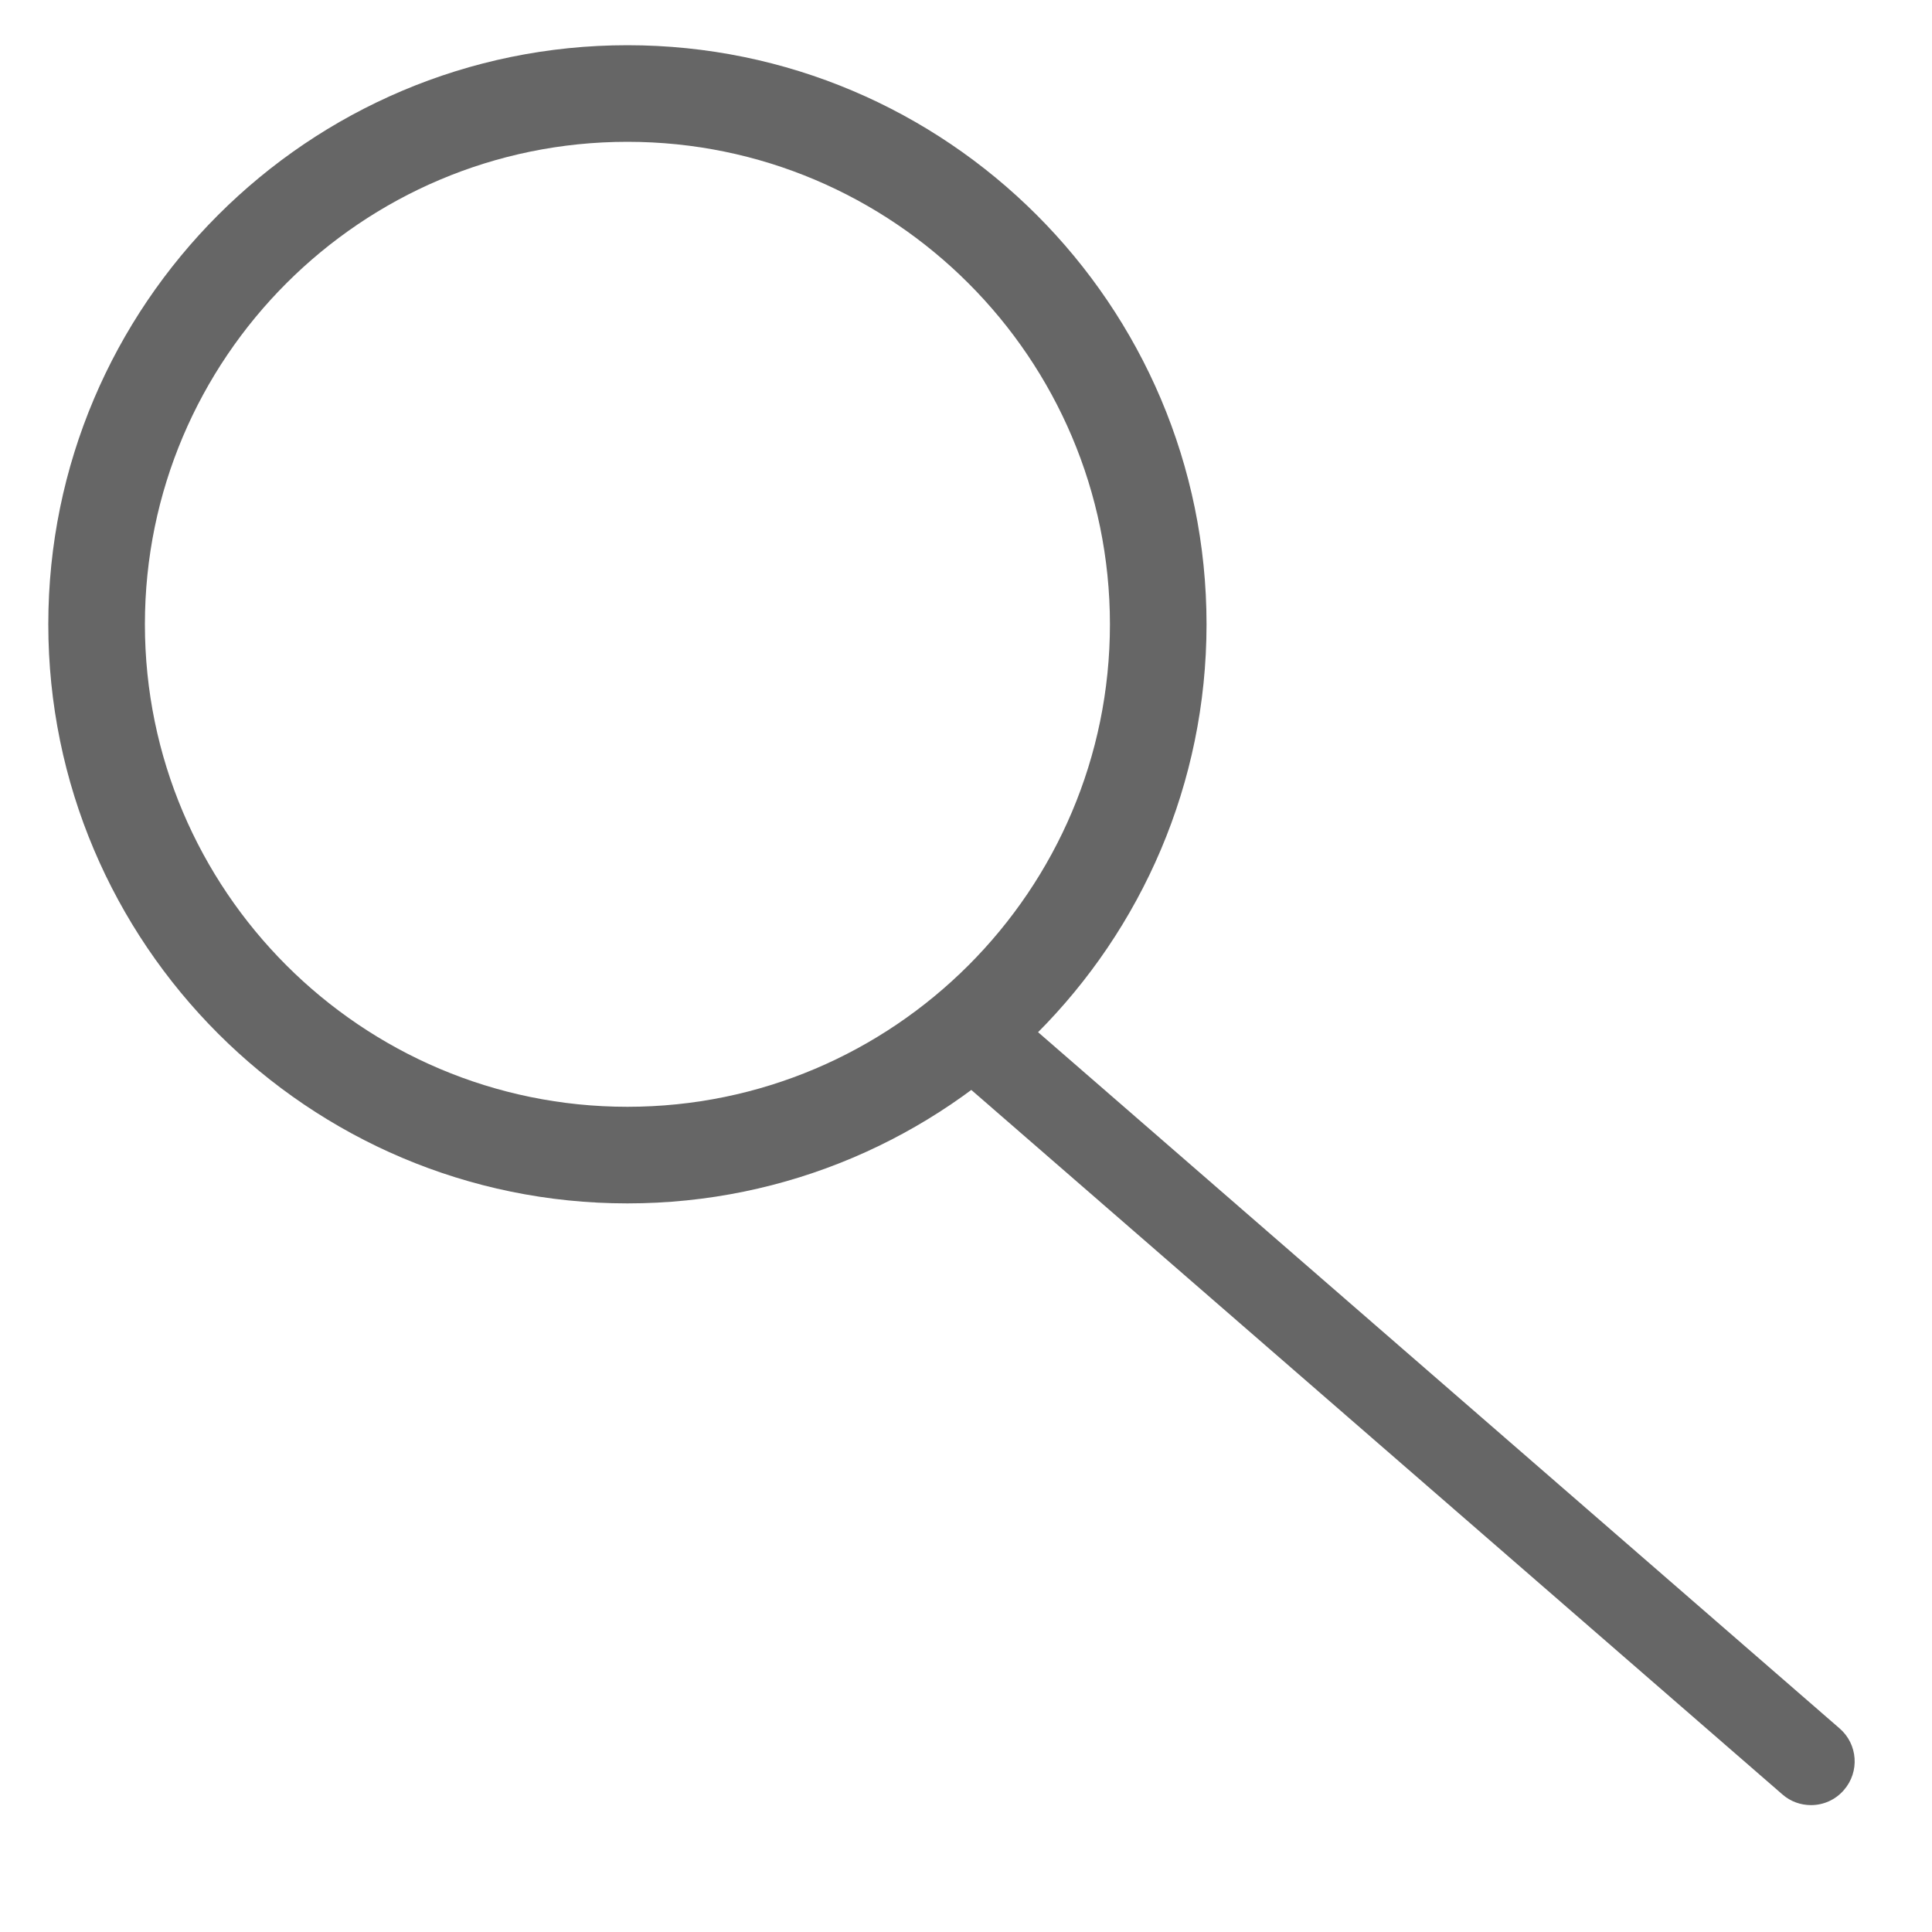 <?xml version="1.0" encoding="utf-8"?>
<!-- Generator: Adobe Illustrator 14.0.0, SVG Export Plug-In  -->
<!DOCTYPE svg PUBLIC "-//W3C//DTD SVG 1.1//EN" "http://www.w3.org/Graphics/SVG/1.1/DTD/svg11.dtd">
<svg version="1.1"
	 xmlns="http://www.w3.org/2000/svg" xmlns:xlink="http://www.w3.org/1999/xlink" xmlns:a="http://ns.adobe.com/AdobeSVGViewerExtensions/3.0/"
	 x="0px" y="0px" width="40px" height="40px" viewBox="-1 -0.936 40 40" enable-background="new -1 -0.936 40 40"
	 xml:space="preserve">
<defs>
</defs>
<path fill="#666666" d="M11.99,23.979C5.378,23.979,0,18.601,0,11.989C0,5.378,5.378,0,11.99,0s11.99,5.378,11.99,11.989
	C23.979,18.601,18.601,23.979,11.99,23.979L11.99,23.979z M11.99,2C6.481,2,2,6.481,2,11.989c0,5.509,4.481,9.99,9.99,9.99
	s9.99-4.481,9.99-9.99C21.979,6.481,17.498,2,11.99,2L11.99,2z"/>
<path fill="#666666" d="M36.495,36.437c-0.211,0-0.422-0.072-0.593-0.222l-17.431-15.14c-0.377-0.327-0.417-0.898-0.09-1.276
	c0.329-0.377,0.9-0.416,1.276-0.09l17.43,15.14c0.378,0.327,0.418,0.898,0.09,1.275C36.999,36.331,36.748,36.437,36.495,36.437
	L36.495,36.437z"/>
</svg>

